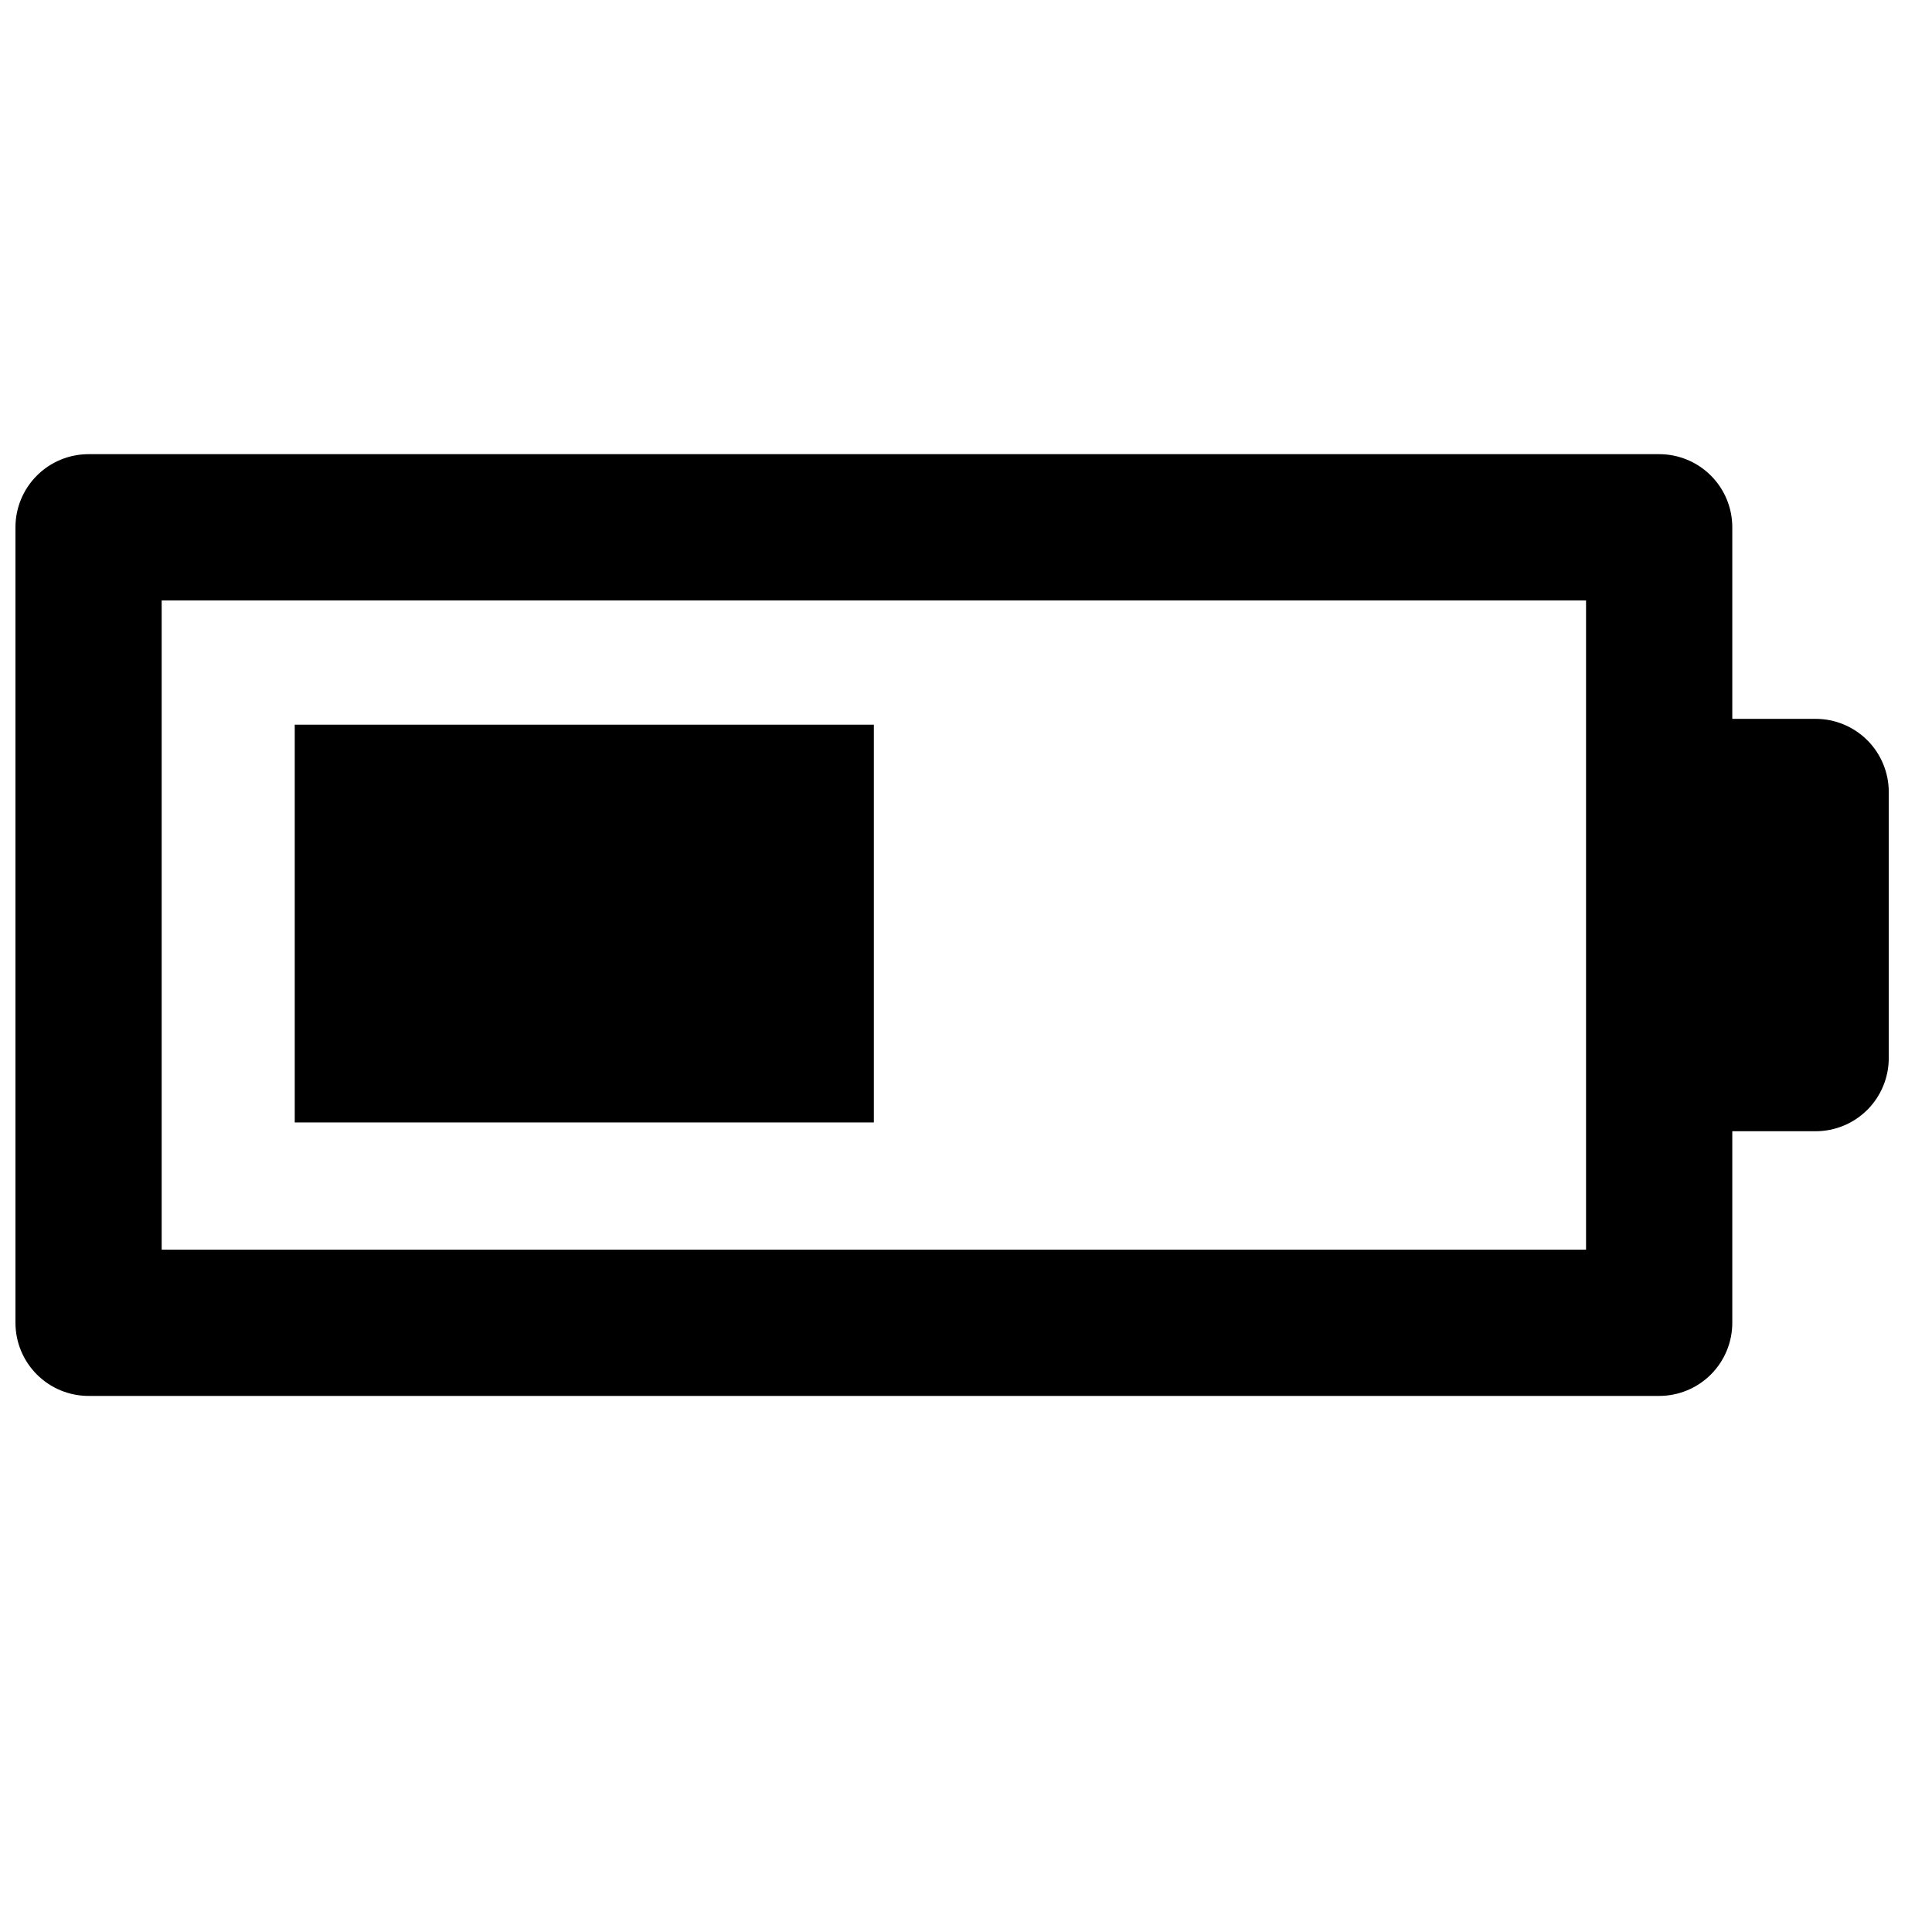<?xml version="1.0" encoding="UTF-8"?>
<!-- Uploaded to: ICON Repo, www.svgrepo.com, Generator: ICON Repo Mixer Tools -->
<svg width="800px" height="800px" version="1.1" viewBox="144 144 512 512" xmlns="http://www.w3.org/2000/svg">
 <defs>
  <clipPath id="a">
   <path d="m148.09 264h496.91v250h-496.91z"/>
  </clipPath>
 </defs>
 <g clip-path="url(#a)">
  <path d="m644.54 353.88c0-5.137-2.043-10.066-5.672-13.699-3.637-3.637-8.566-5.676-13.703-5.676h-22.09v-50.77c0-5.141-2.043-10.066-5.676-13.703-3.637-3.633-8.562-5.672-13.703-5.672h-416.22c-5.141 0-10.07 2.039-13.703 5.672-3.633 3.637-5.676 8.562-5.676 13.703v210.82c0 5.141 2.043 10.07 5.676 13.703 3.633 3.633 8.562 5.676 13.703 5.676h416.22c5.141 0 10.066-2.043 13.703-5.676 3.633-3.633 5.676-8.562 5.676-13.703v-50.766h22.09c5.137 0 10.066-2.043 13.703-5.676 3.629-3.637 5.672-8.562 5.672-13.703zm-80.223 121.3h-377.47v-172.07h377.47z"/>
 </g>
 <path d="m375.58 336.05h-153.47v105.41h153.47z"/>
</svg>